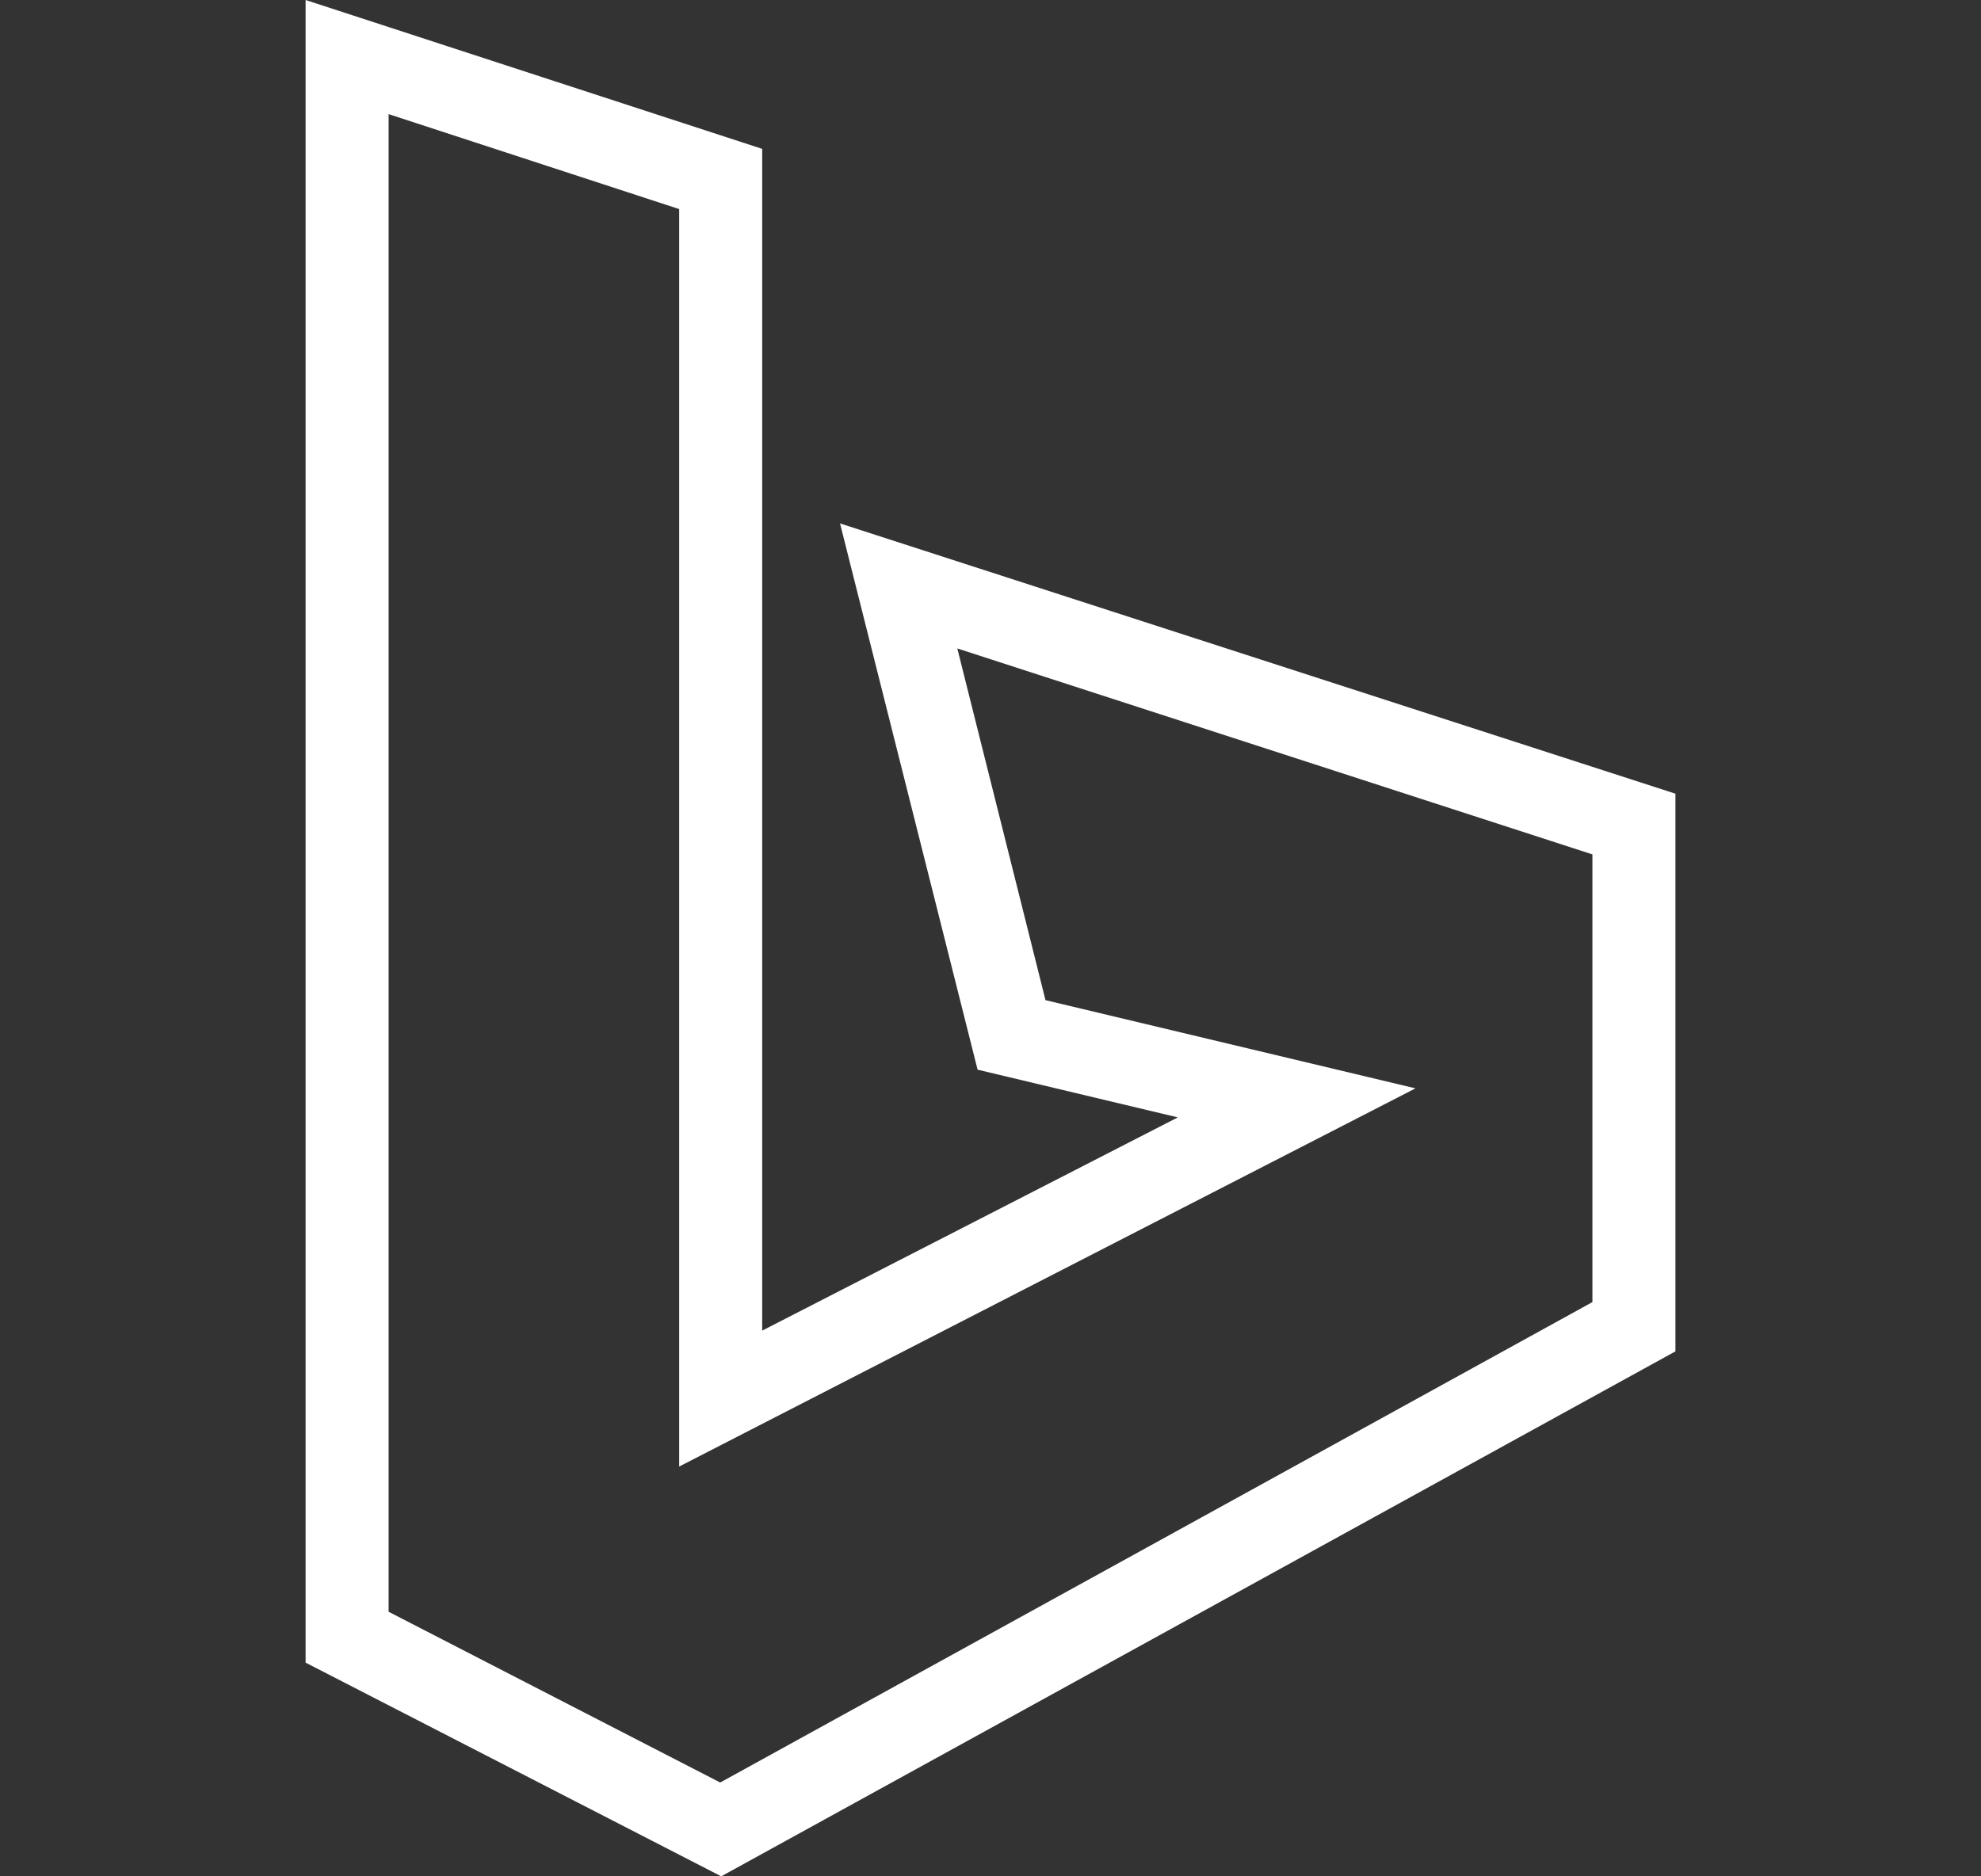 <?xml version="1.0" encoding="UTF-8"?>
<svg xmlns="http://www.w3.org/2000/svg" xmlns:xlink="http://www.w3.org/1999/xlink" width="114" height="108" viewBox="0 0 114 108">
  <rect x="0" y="0" width="114" height="108" fill="#333333" stroke="none"/>
  <defs>
    <clipPath id="clip-path">
      <rect id="Rectangle_3623" data-name="Rectangle 3623" width="114" height="108" transform="translate(-17261 6285)" fill="#fff"></rect>
    </clipPath>
  </defs>
  <g id="Mask_Group_183" data-name="Mask Group 183" transform="translate(17261 -6285)" clip-path="url(#clip-path)">
    <path id="bing" d="M23.947,108,.03,95.7V0L26.305,8.569V76.589L50.223,64.316,38.7,61.569,30.784,30.128,78.858,45.684v32.1ZM4.807,92.772,23.888,102.6,74.081,74.947V49.178L37.533,37.324l5.075,20.244L63.9,62.645,21.528,84.412V12.034L4.807,6.569Zm0,0" transform="translate(-17243.443 6285)" fill="#fff"></path>
  </g>
</svg>
